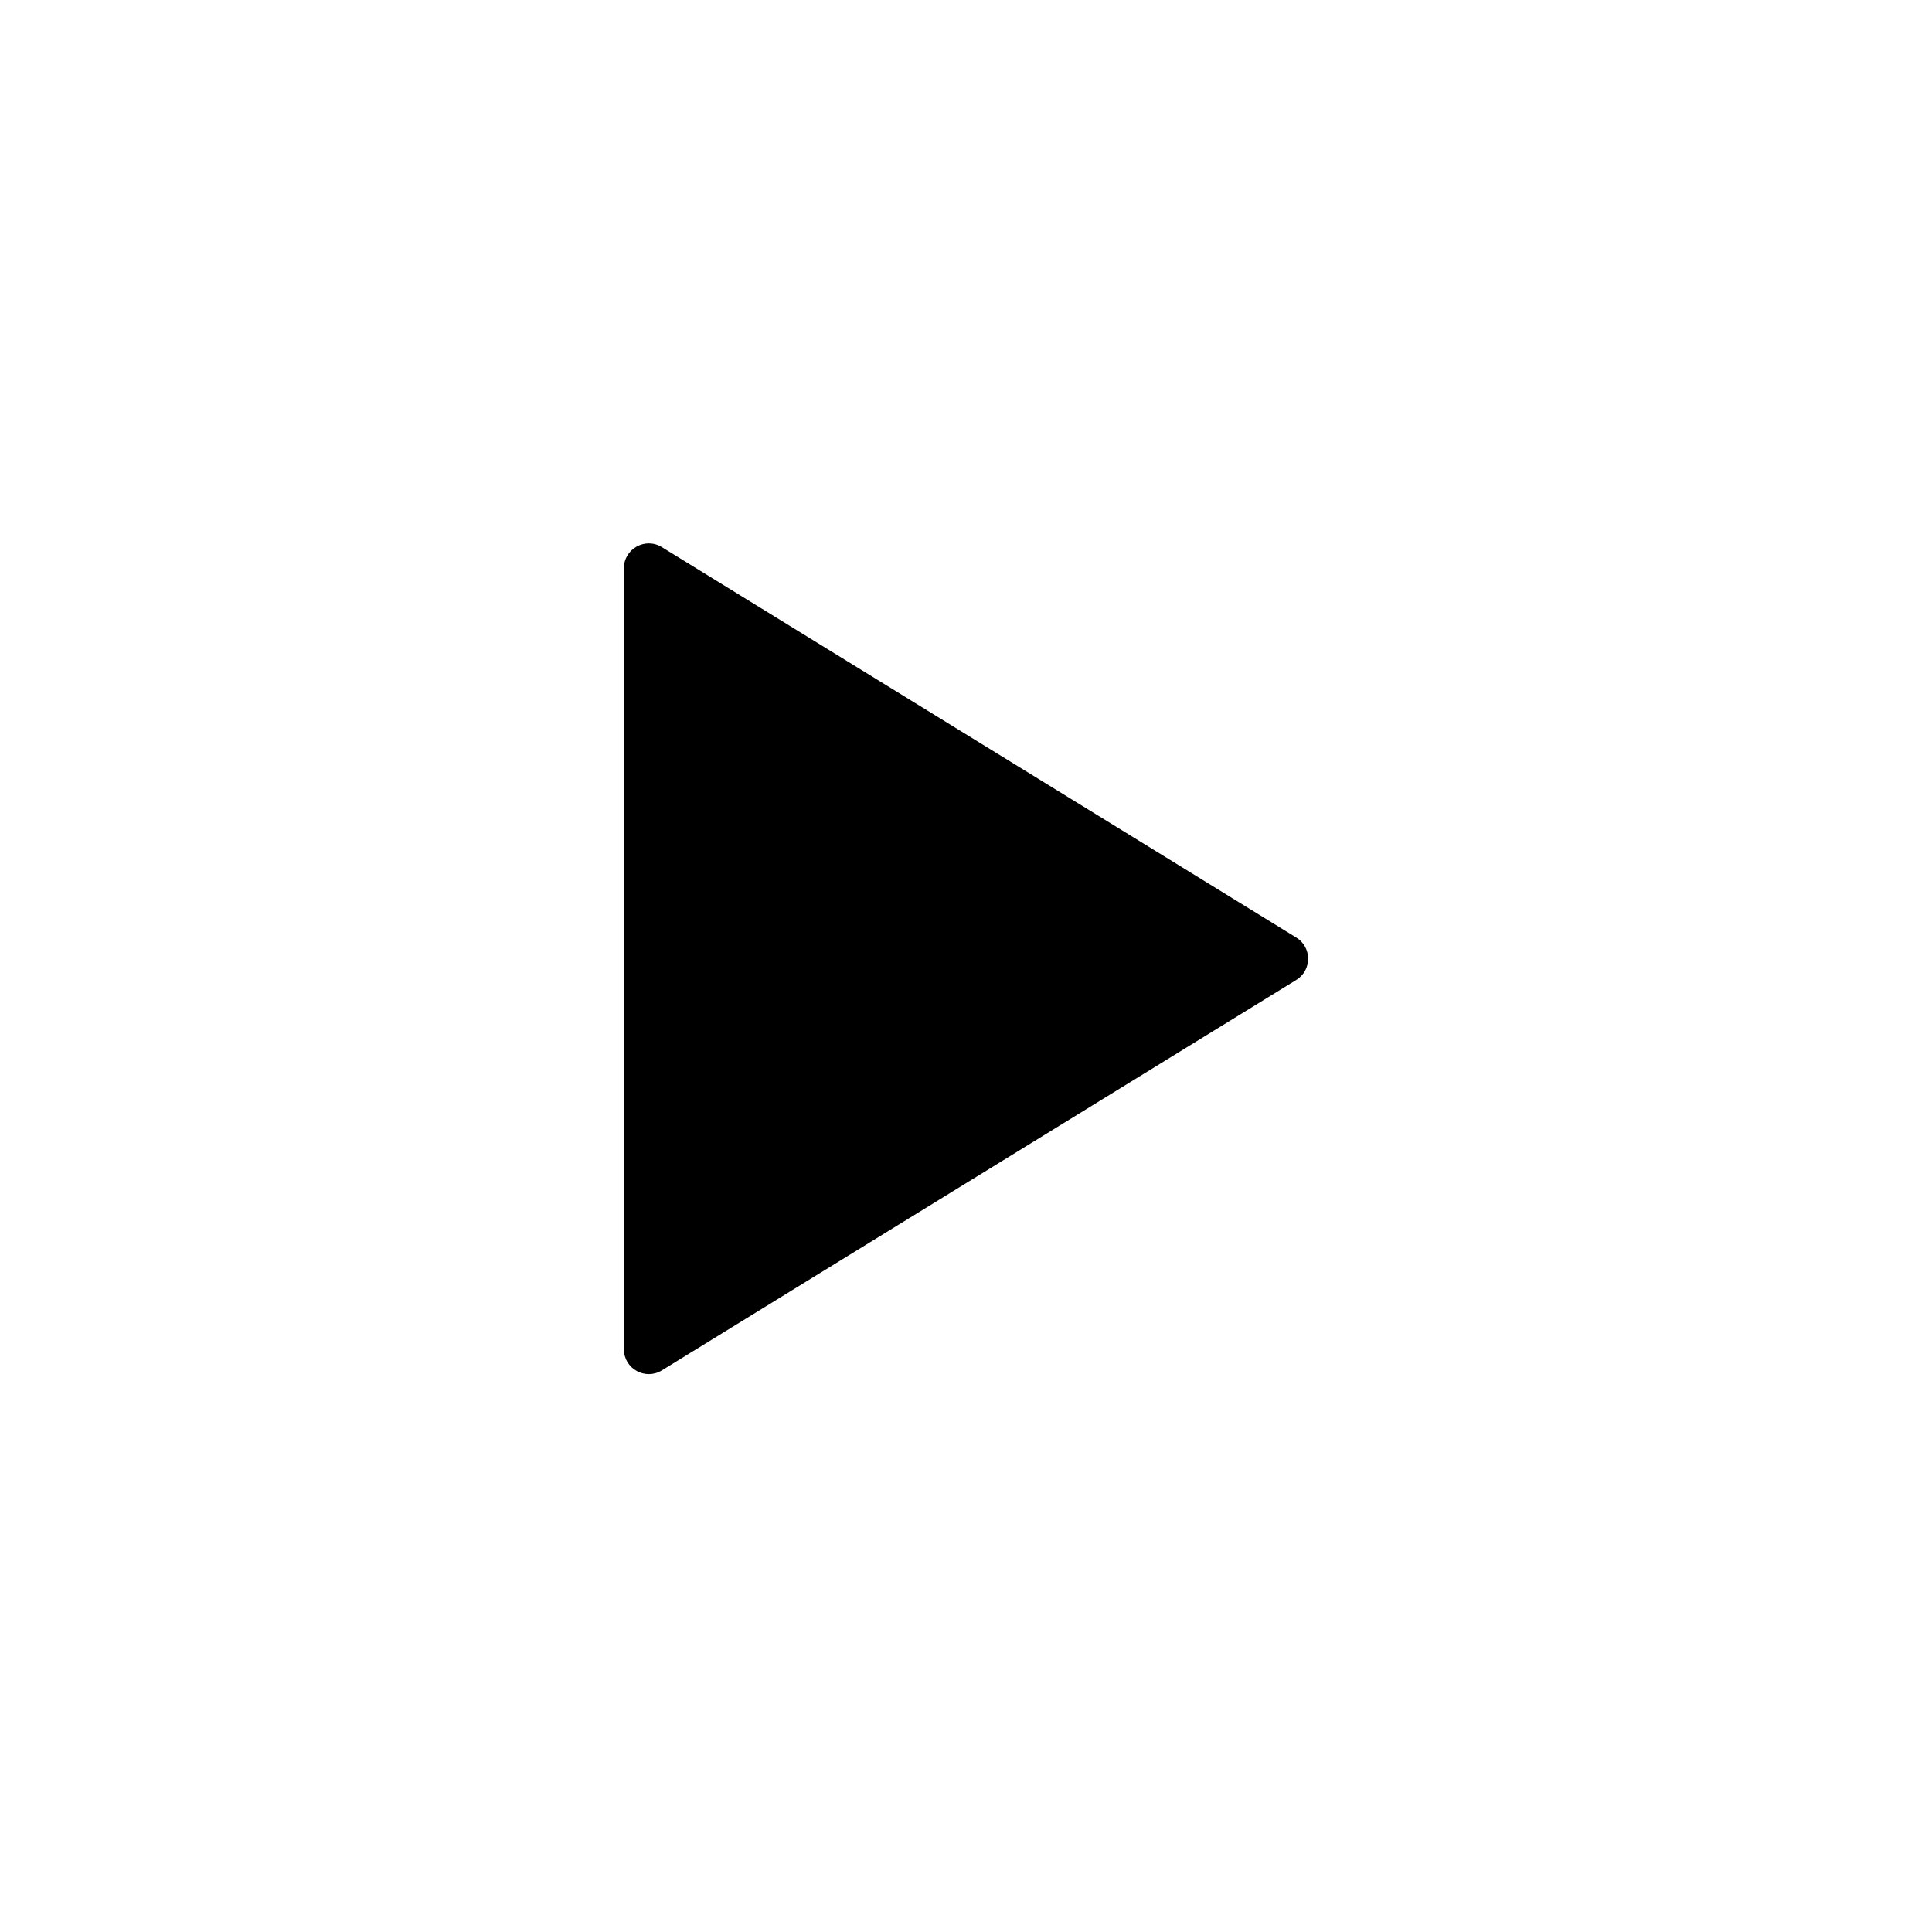 <svg width="96" height="96" viewBox="0 0 96 96" fill="none" xmlns="http://www.w3.org/2000/svg">
<path d="M31 28.239V67.04C31 68.008 32.061 68.601 32.886 68.094L64.411 48.693C65.196 48.21 65.196 47.069 64.411 46.586L32.886 27.186C32.061 26.678 31 27.271 31 28.239Z" fill="black"/>
</svg>
